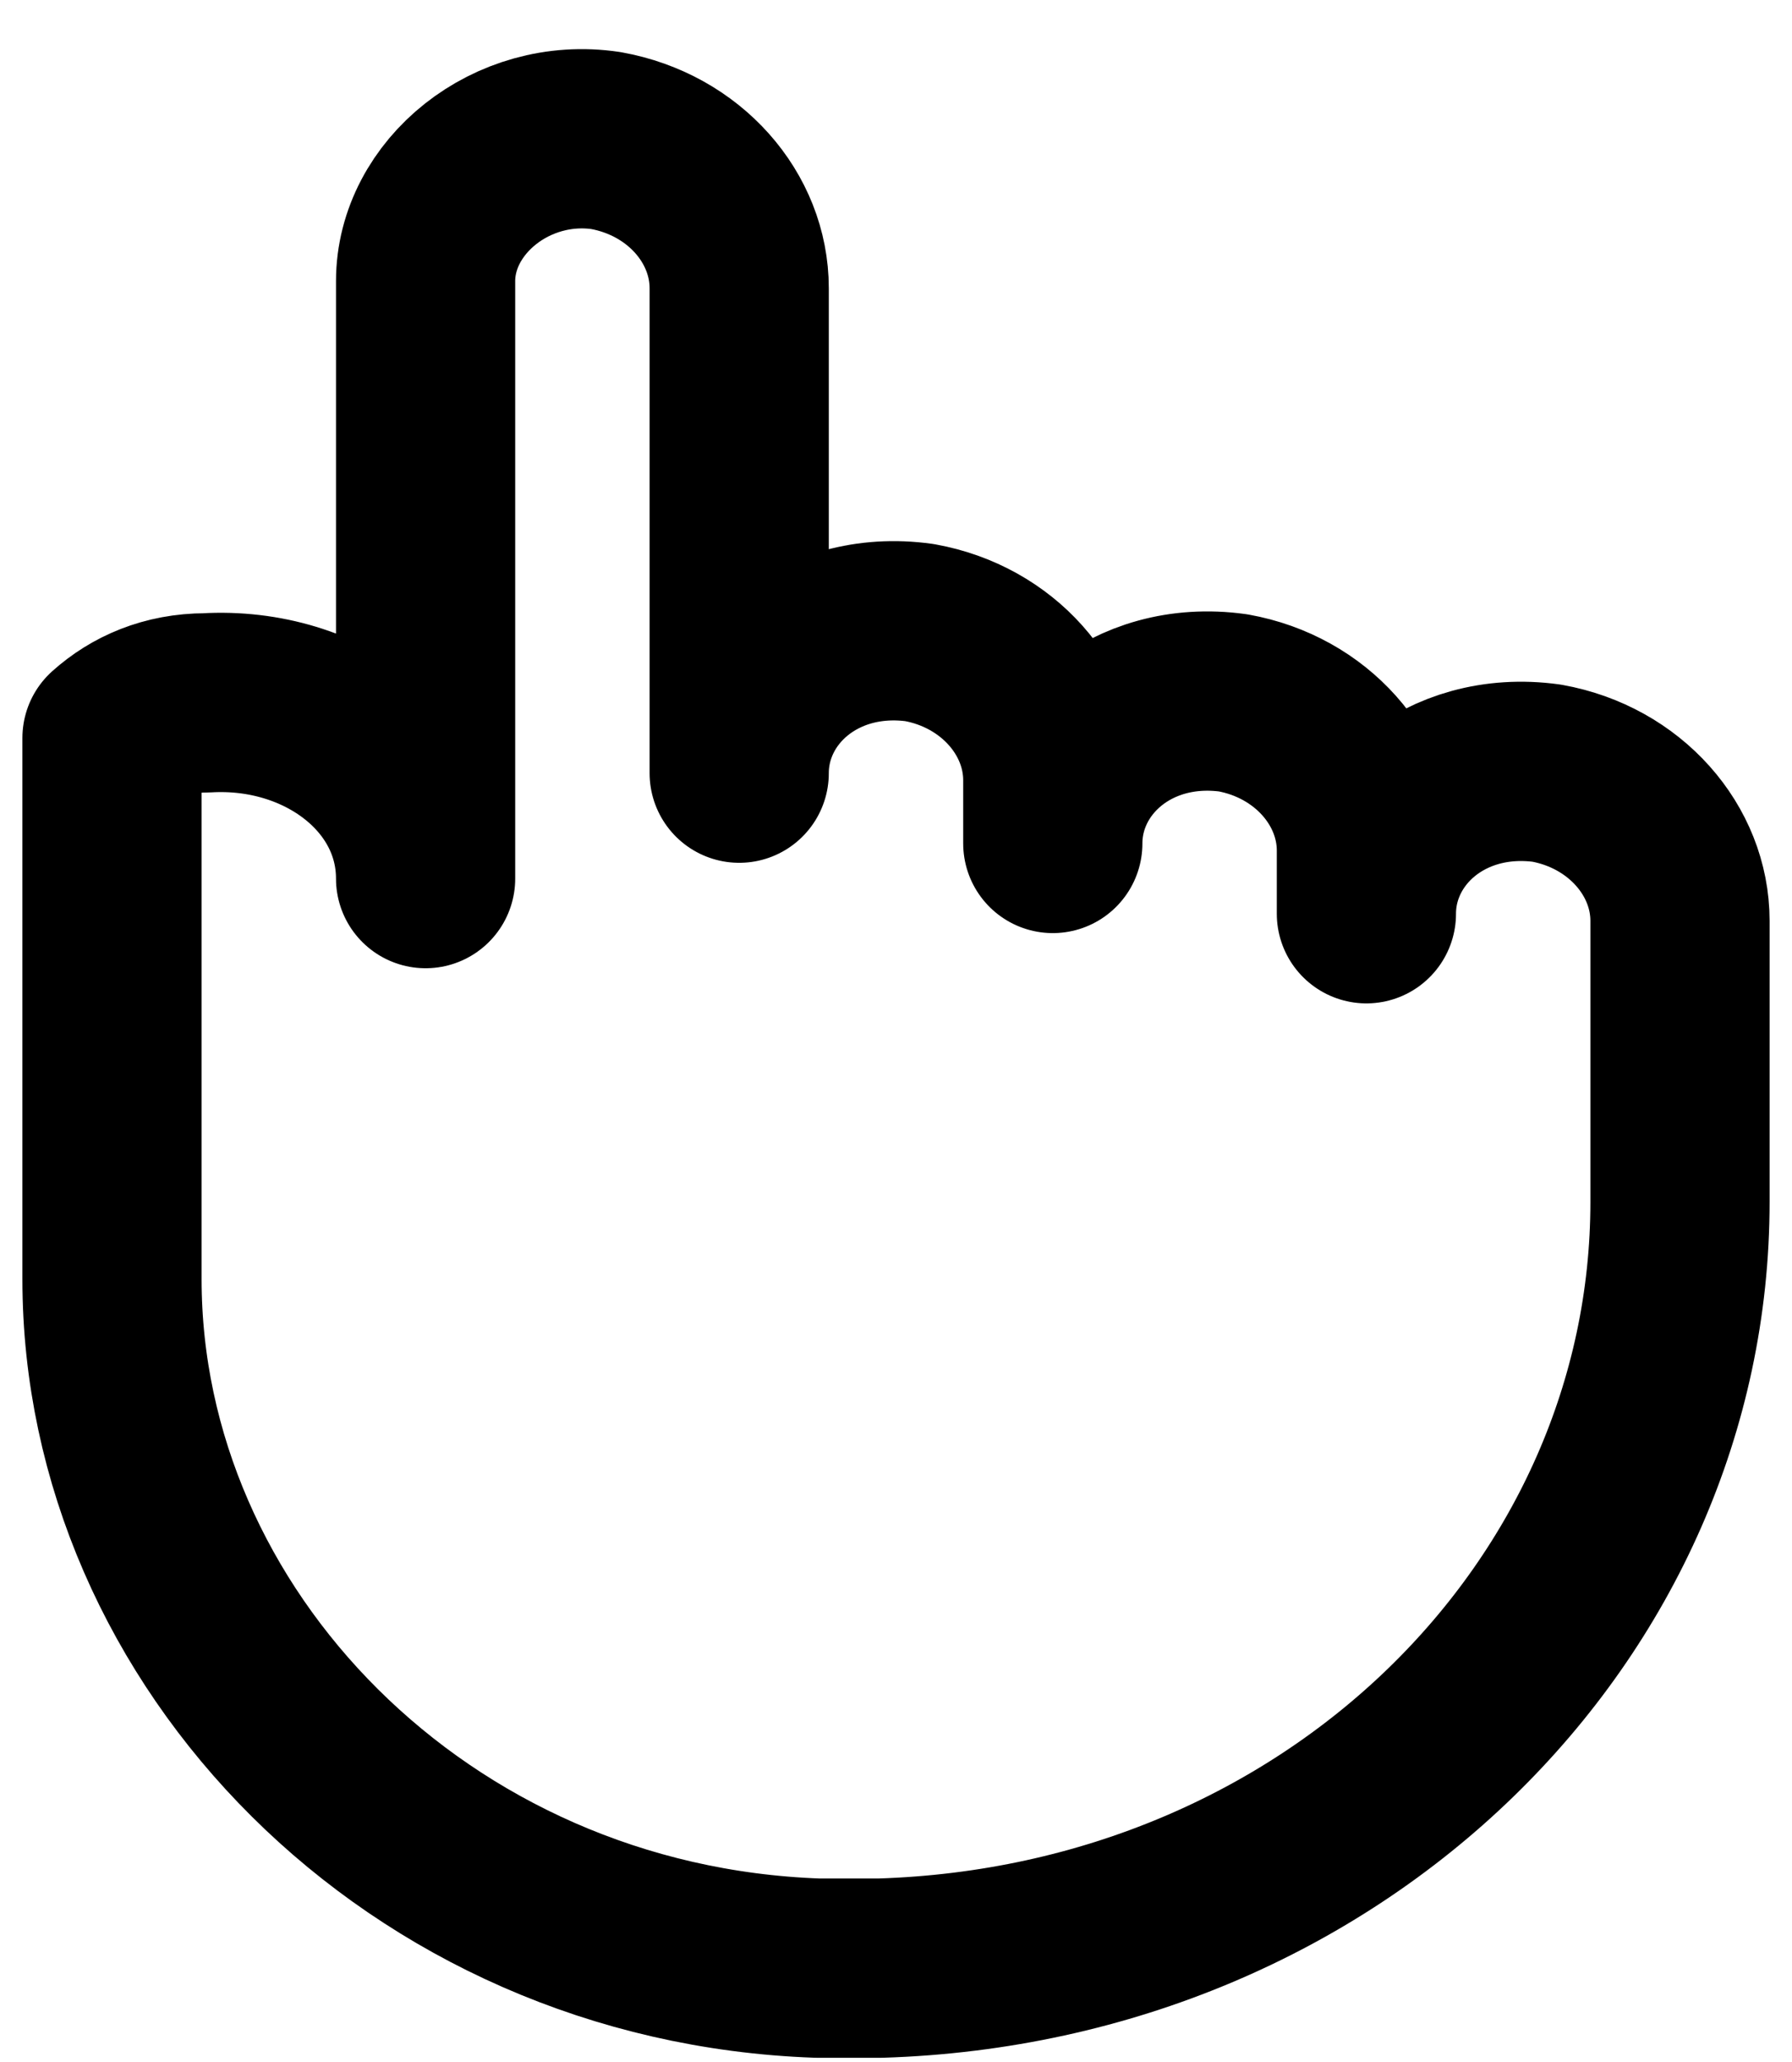 <svg width="20" height="23" viewBox="0 0 20 23" fill="none" xmlns="http://www.w3.org/2000/svg">
<path d="M17.262 8.624C16.125 8.468 15.25 9.252 15.25 10.192V9.487C15.25 8.703 14.637 7.997 13.762 7.84C12.625 7.683 11.75 8.468 11.75 9.408V8.703C11.75 7.919 11.137 7.213 10.262 7.056C9.125 6.899 8.25 7.683 8.25 8.624V3.215C8.25 2.43 7.638 1.725 6.763 1.568C5.713 1.411 4.75 2.195 4.75 3.136V9.8C4.75 8.624 3.612 7.762 2.3 7.84C1.863 7.84 1.512 7.997 1.25 8.232V14.269C1.25 18.268 4.662 21.796 9.125 21.953C9.387 21.953 9.65 21.953 9.825 21.953C14.9 21.796 18.75 17.954 18.75 13.407V13.329V10.271C18.75 9.487 18.137 8.781 17.262 8.624Z" stroke="black" stroke-width="2" stroke-miterlimit="10" stroke-linecap="round" stroke-linejoin="round"/>
</svg>
